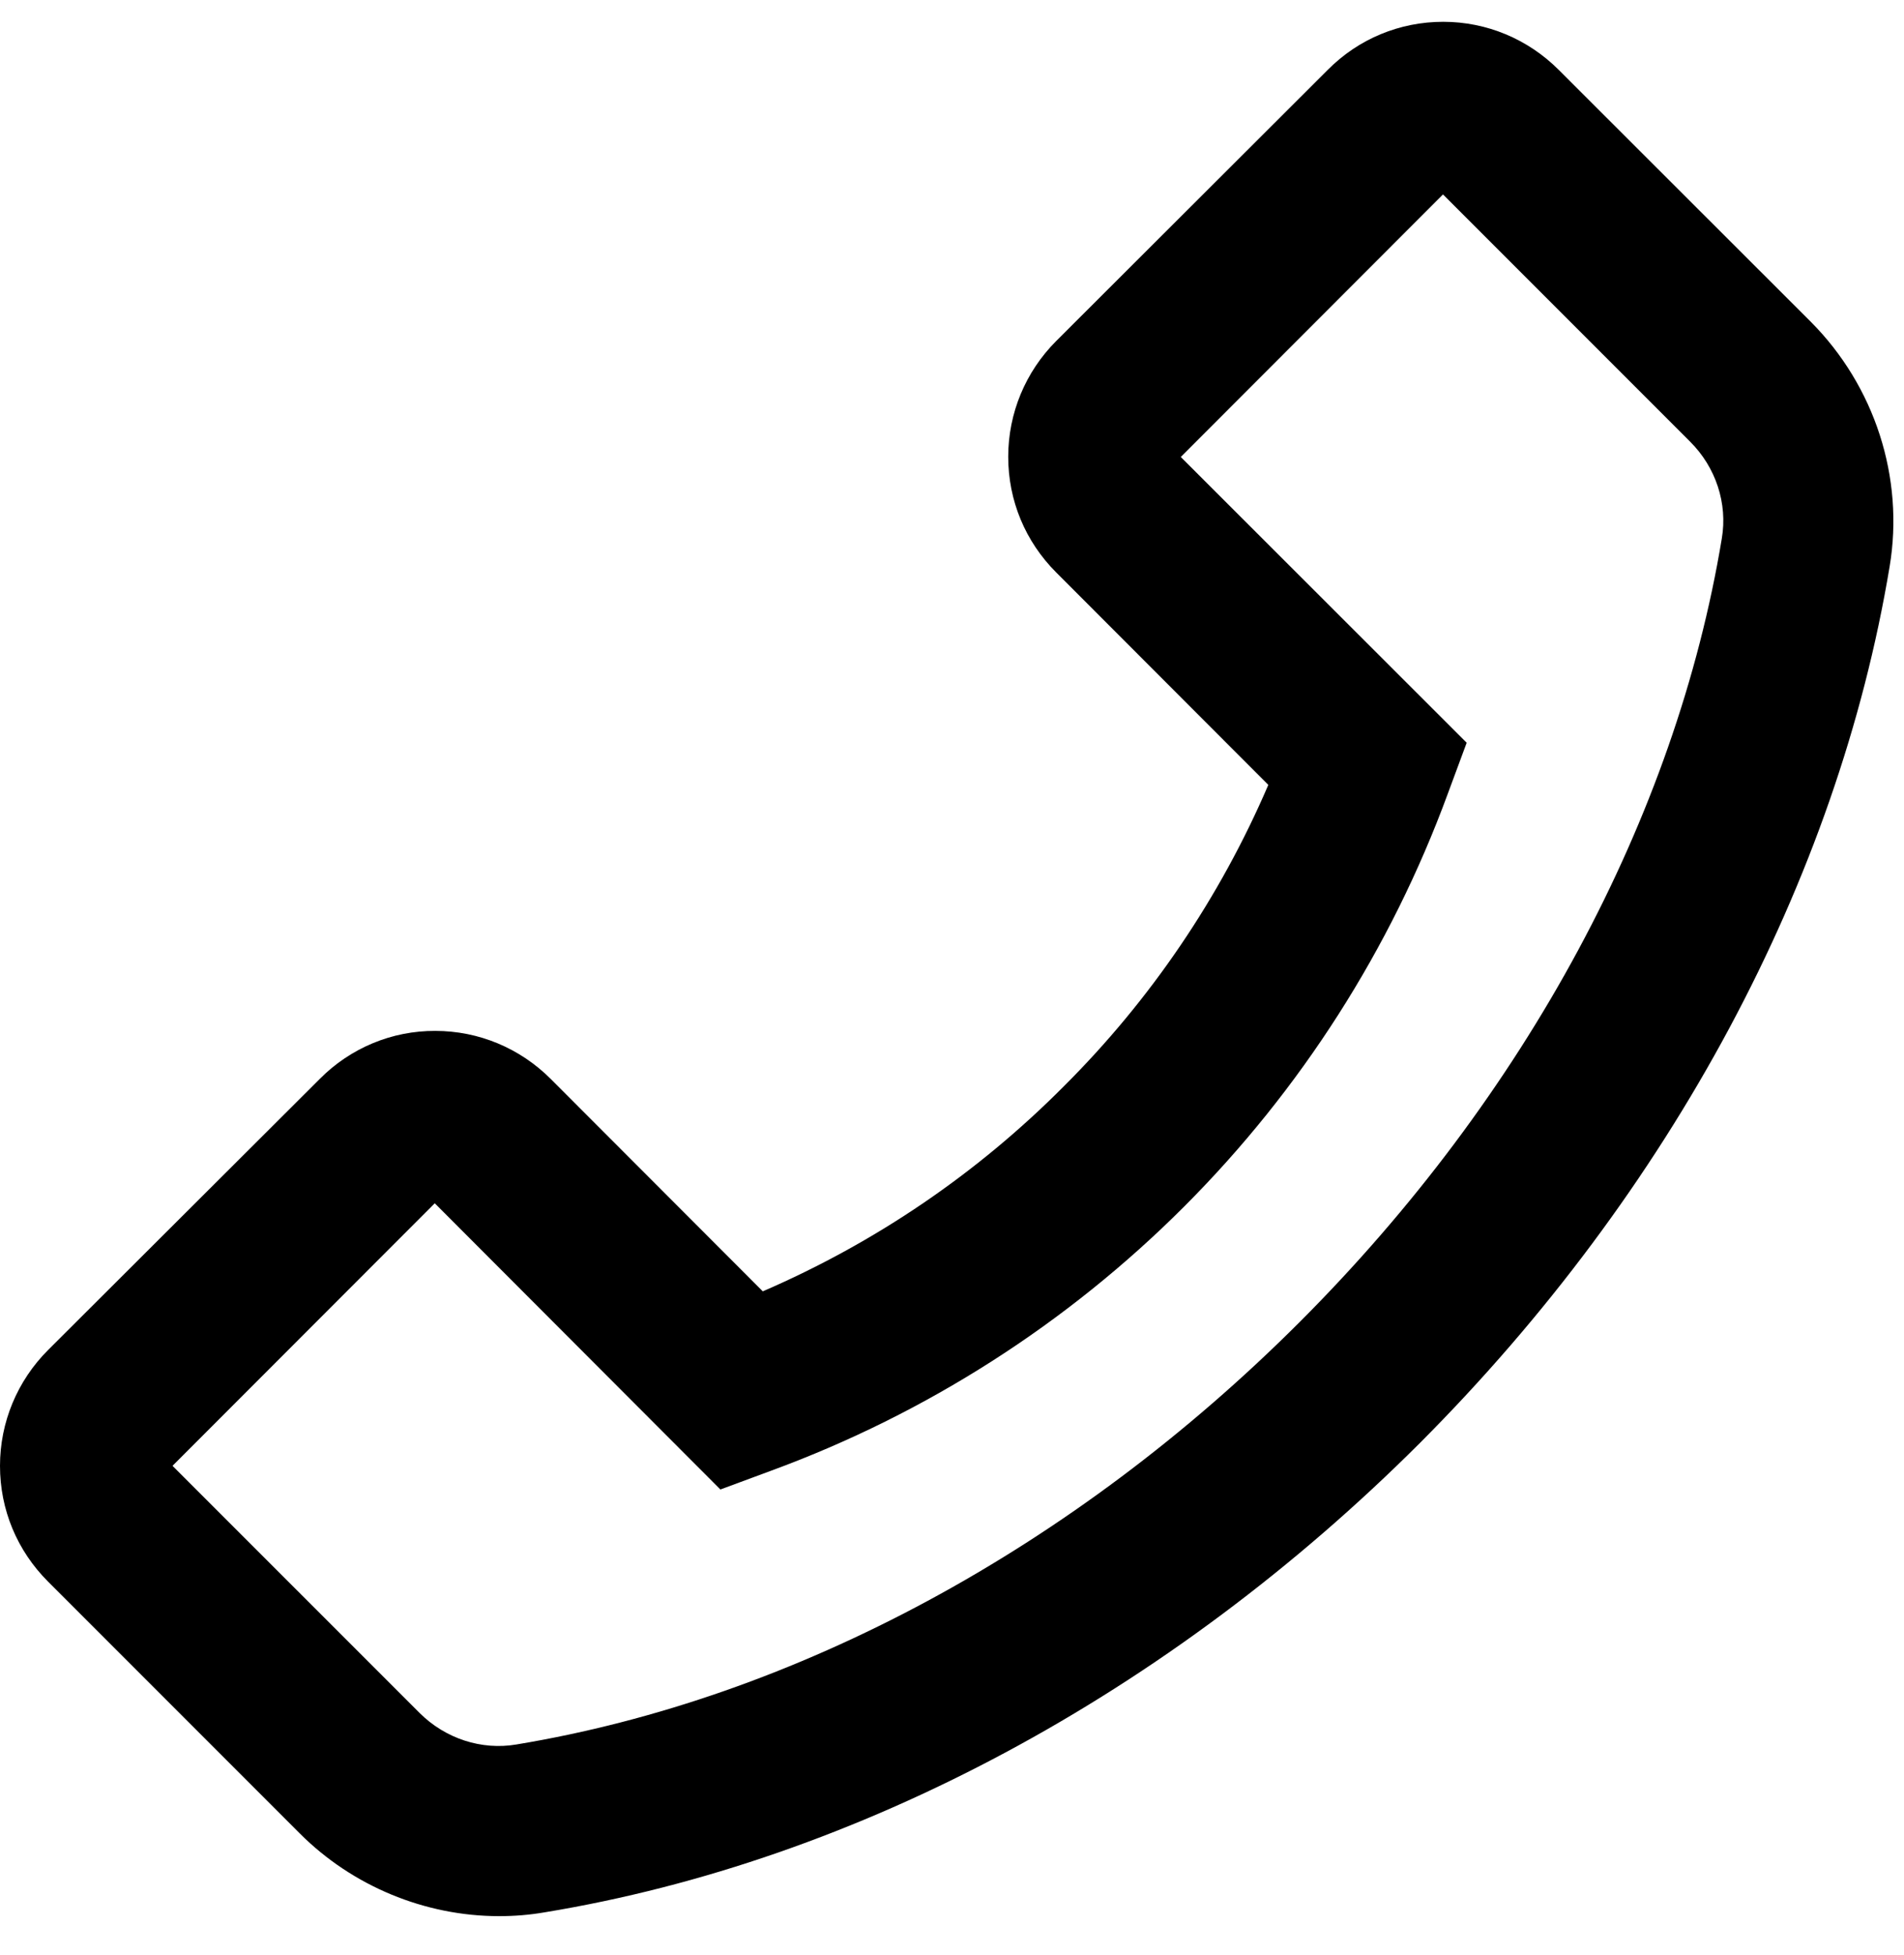 <svg width="38" height="39" viewBox="0 0 38 39" fill="none" xmlns="http://www.w3.org/2000/svg">
<path d="M36.14 6.42L31.109 1.394C30.495 0.78 29.673 0.435 28.804 0.435C27.935 0.435 27.113 0.775 26.499 1.394L21.081 6.802C20.467 7.416 20.122 8.243 20.122 9.112C20.122 9.986 20.462 10.803 21.081 11.422L25.313 15.659C24.349 17.905 22.964 19.947 21.232 21.672C19.499 23.415 17.472 24.79 15.224 25.763L10.992 21.526C10.378 20.912 9.556 20.567 8.687 20.567C8.258 20.565 7.833 20.649 7.437 20.814C7.042 20.979 6.683 21.221 6.381 21.526L0.959 26.934C0.345 27.548 0 28.375 0 29.244C0 30.118 0.34 30.935 0.959 31.554L5.985 36.58C7.033 37.628 8.479 38.228 9.962 38.228C10.269 38.228 10.566 38.204 10.869 38.152C17.123 37.123 23.329 33.793 28.341 28.786C33.348 23.769 36.673 17.563 37.713 11.304C38.01 9.528 37.415 7.7 36.14 6.42ZM34.364 10.742C33.443 16.311 30.448 21.866 25.937 26.377C21.426 30.888 15.876 33.882 10.307 34.803C9.608 34.922 8.89 34.685 8.38 34.18L3.443 29.244L8.677 24.006L14.336 29.674L14.378 29.716L15.399 29.338C18.492 28.201 21.302 26.404 23.632 24.073C25.962 21.742 27.757 18.933 28.894 15.838L29.272 14.818L23.566 9.117L28.799 3.879L33.735 8.815C34.245 9.325 34.482 10.043 34.364 10.742Z" fill="black"/>
</svg>

